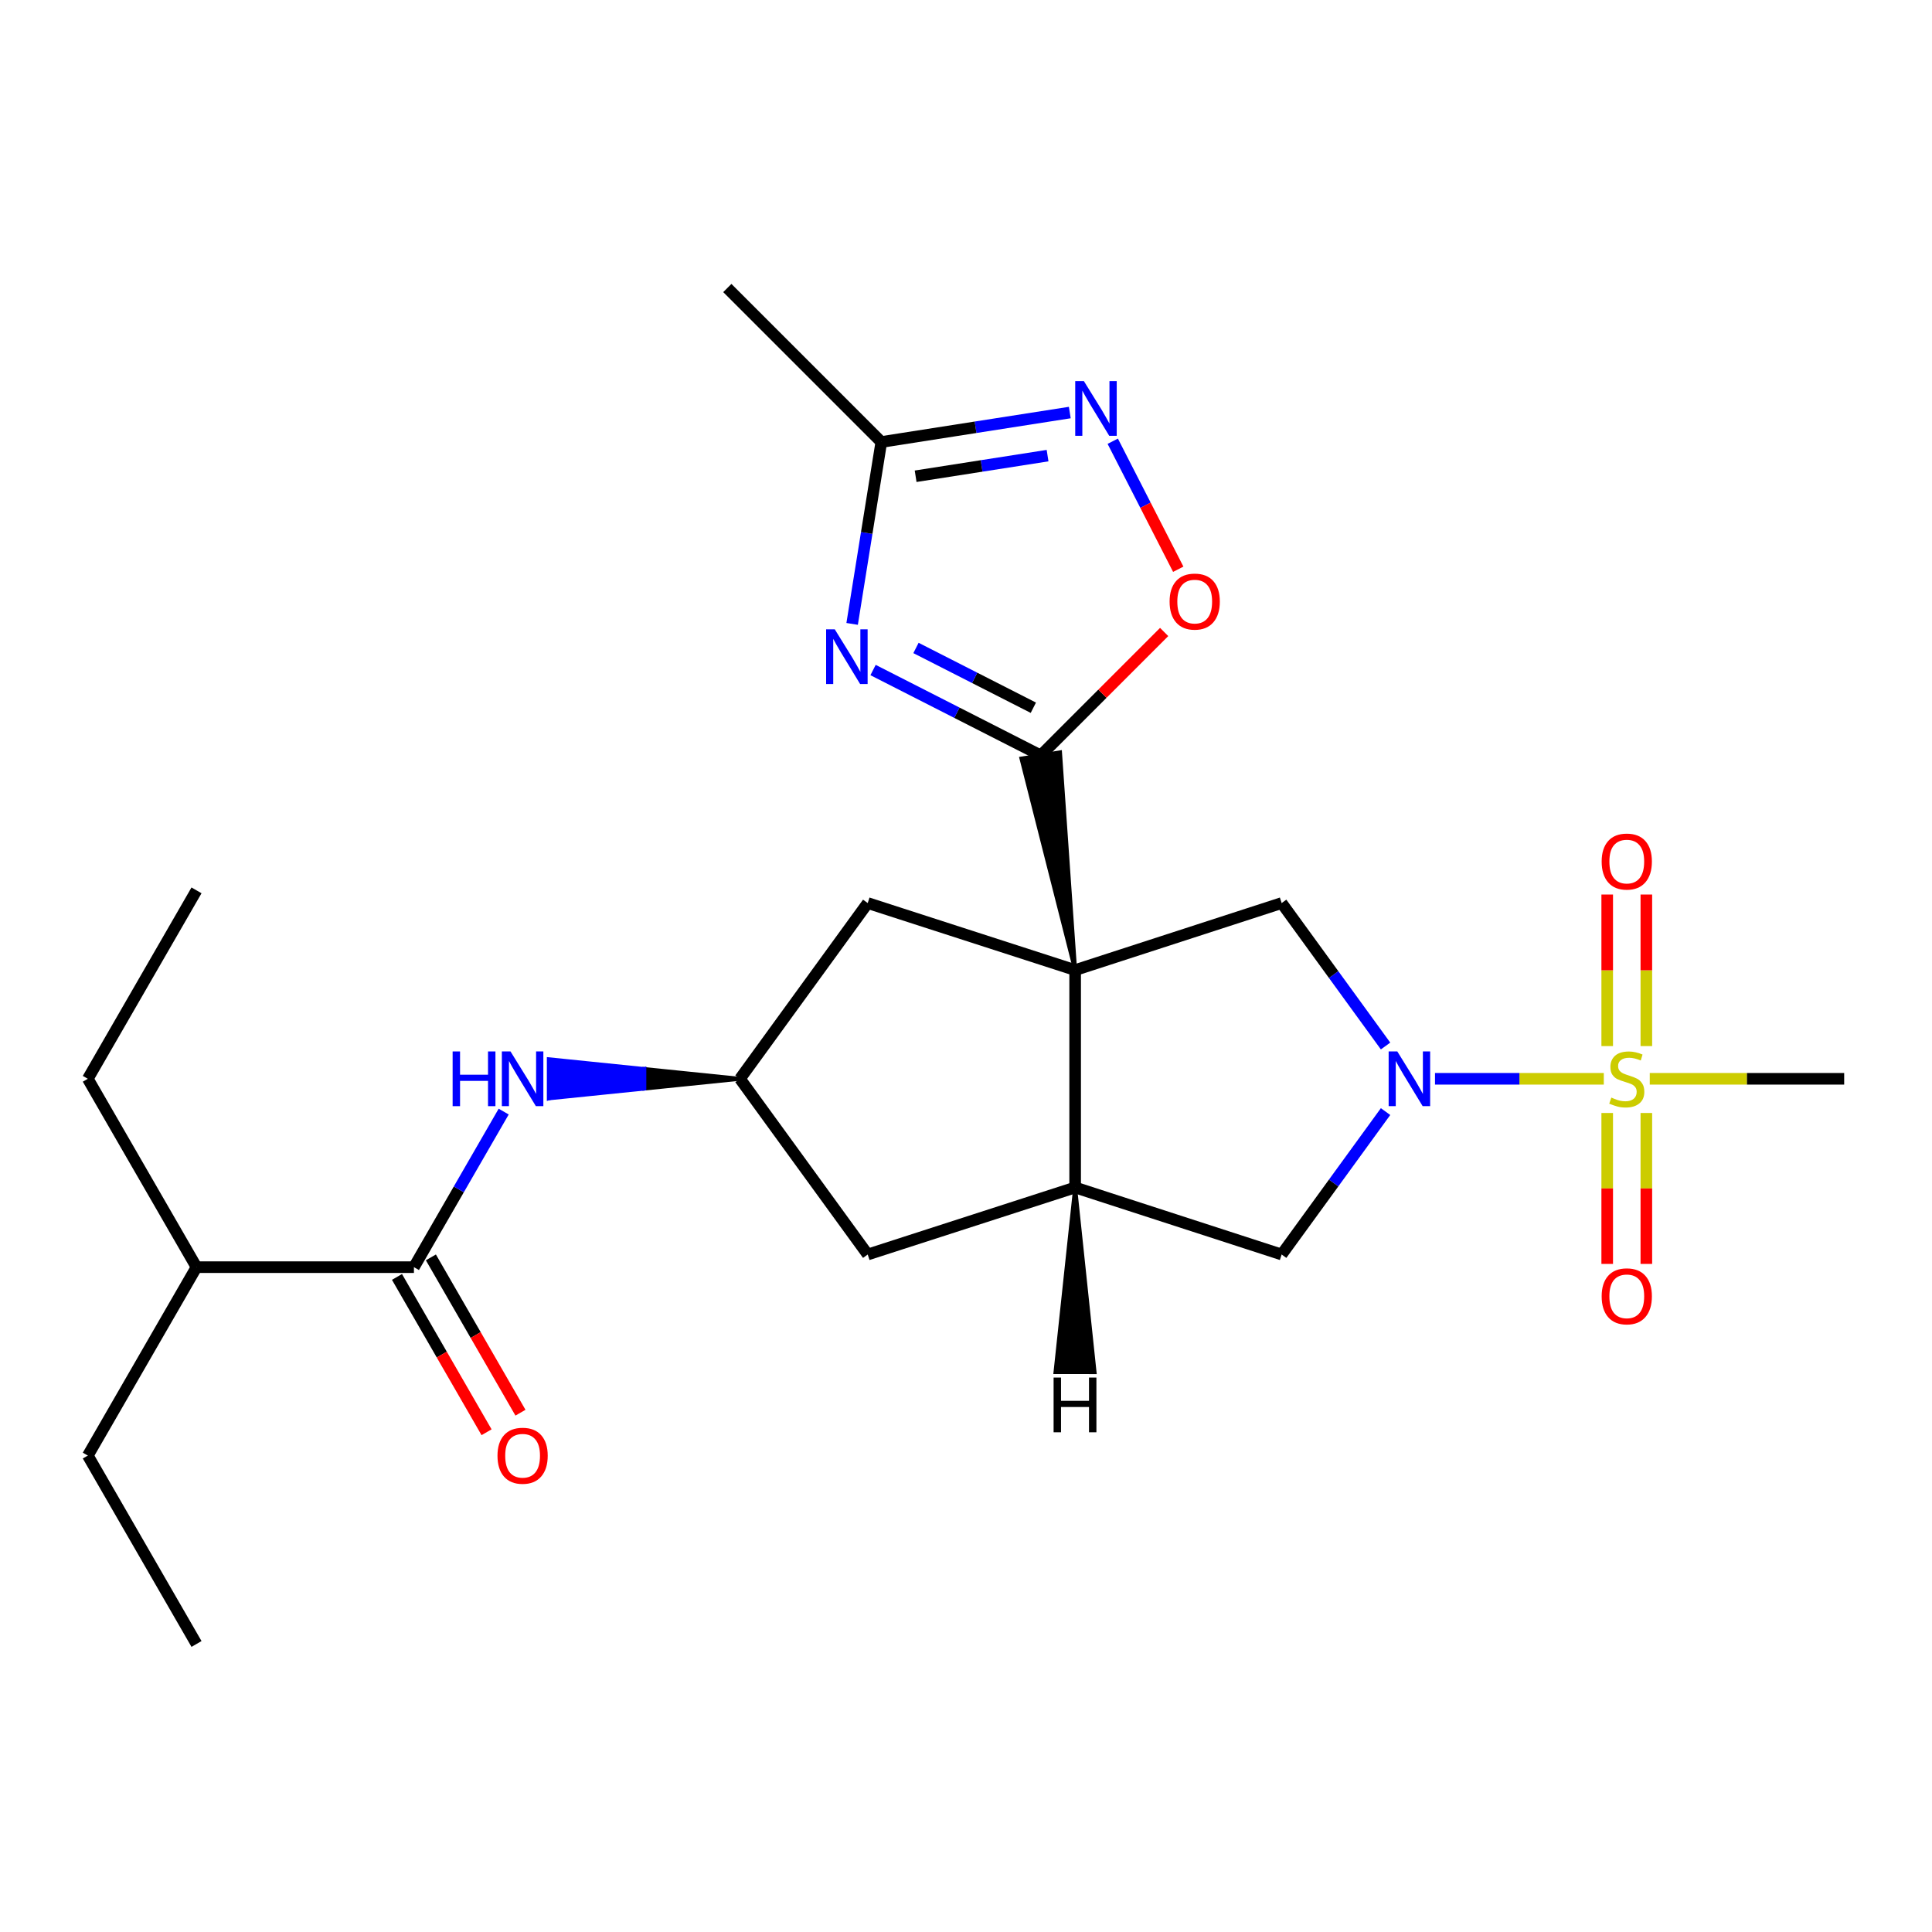<?xml version='1.0' encoding='iso-8859-1'?>
<svg version='1.1' baseProfile='full'
              xmlns='http://www.w3.org/2000/svg'
                      xmlns:rdkit='http://www.rdkit.org/xml'
                      xmlns:xlink='http://www.w3.org/1999/xlink'
                  xml:space='preserve'
width='1000px' height='1000px' viewBox='0 0 1000 1000'>
<!-- END OF HEADER -->
<rect style='opacity:1.0;fill:#FFFFFF;stroke:none' width='1000' height='1000' x='0' y='0'> </rect>
<path class='bond-1' d='M 556.495,502.116 L 548.68,389.402 L 528.679,392.609 Z' style='fill:#000000;fill-rule:evenodd;fill-opacity:1;stroke:#000000;stroke-width:2px;stroke-linecap:butt;stroke-linejoin:miter;stroke-opacity:1;' />
<path class='bond-4' d='M 556.495,502.116 L 556.495,614.644' style='fill:none;fill-rule:evenodd;stroke:#000000;stroke-width:6px;stroke-linecap:butt;stroke-linejoin:miter;stroke-opacity:1' />
<path class='bond-5' d='M 556.495,502.116 L 663.384,467.42' style='fill:none;fill-rule:evenodd;stroke:#000000;stroke-width:6px;stroke-linecap:butt;stroke-linejoin:miter;stroke-opacity:1' />
<path class='bond-12' d='M 556.495,502.116 L 449.132,467.42' style='fill:none;fill-rule:evenodd;stroke:#000000;stroke-width:6px;stroke-linecap:butt;stroke-linejoin:miter;stroke-opacity:1' />
<path class='bond-0' d='M 830.125,558.385 L 786.441,558.385' style='fill:none;fill-rule:evenodd;stroke:#CCCC00;stroke-width:6px;stroke-linecap:butt;stroke-linejoin:miter;stroke-opacity:1' />
<path class='bond-0' d='M 786.441,558.385 L 742.757,558.385' style='fill:none;fill-rule:evenodd;stroke:#0000FF;stroke-width:6px;stroke-linecap:butt;stroke-linejoin:miter;stroke-opacity:1' />
<path class='bond-14' d='M 852.146,541.452 L 852.146,502.23' style='fill:none;fill-rule:evenodd;stroke:#CCCC00;stroke-width:6px;stroke-linecap:butt;stroke-linejoin:miter;stroke-opacity:1' />
<path class='bond-14' d='M 852.146,502.23 L 852.146,463.007' style='fill:none;fill-rule:evenodd;stroke:#FF0000;stroke-width:6px;stroke-linecap:butt;stroke-linejoin:miter;stroke-opacity:1' />
<path class='bond-14' d='M 831.889,541.452 L 831.889,502.23' style='fill:none;fill-rule:evenodd;stroke:#CCCC00;stroke-width:6px;stroke-linecap:butt;stroke-linejoin:miter;stroke-opacity:1' />
<path class='bond-14' d='M 831.889,502.23 L 831.889,463.007' style='fill:none;fill-rule:evenodd;stroke:#FF0000;stroke-width:6px;stroke-linecap:butt;stroke-linejoin:miter;stroke-opacity:1' />
<path class='bond-15' d='M 831.889,576.078 L 831.889,615.139' style='fill:none;fill-rule:evenodd;stroke:#CCCC00;stroke-width:6px;stroke-linecap:butt;stroke-linejoin:miter;stroke-opacity:1' />
<path class='bond-15' d='M 831.889,615.139 L 831.889,654.2' style='fill:none;fill-rule:evenodd;stroke:#FF0000;stroke-width:6px;stroke-linecap:butt;stroke-linejoin:miter;stroke-opacity:1' />
<path class='bond-15' d='M 852.146,576.078 L 852.146,615.139' style='fill:none;fill-rule:evenodd;stroke:#CCCC00;stroke-width:6px;stroke-linecap:butt;stroke-linejoin:miter;stroke-opacity:1' />
<path class='bond-15' d='M 852.146,615.139 L 852.146,654.2' style='fill:none;fill-rule:evenodd;stroke:#FF0000;stroke-width:6px;stroke-linecap:butt;stroke-linejoin:miter;stroke-opacity:1' />
<path class='bond-19' d='M 853.911,558.385 L 904.228,558.385' style='fill:none;fill-rule:evenodd;stroke:#CCCC00;stroke-width:6px;stroke-linecap:butt;stroke-linejoin:miter;stroke-opacity:1' />
<path class='bond-19' d='M 904.228,558.385 L 954.545,558.385' style='fill:none;fill-rule:evenodd;stroke:#000000;stroke-width:6px;stroke-linecap:butt;stroke-linejoin:miter;stroke-opacity:1' />
<path class='bond-3' d='M 538.68,391.006 L 495.287,368.906' style='fill:none;fill-rule:evenodd;stroke:#000000;stroke-width:6px;stroke-linecap:butt;stroke-linejoin:miter;stroke-opacity:1' />
<path class='bond-3' d='M 495.287,368.906 L 451.895,346.806' style='fill:none;fill-rule:evenodd;stroke:#0000FF;stroke-width:6px;stroke-linecap:butt;stroke-linejoin:miter;stroke-opacity:1' />
<path class='bond-3' d='M 534.855,366.325 L 504.481,350.855' style='fill:none;fill-rule:evenodd;stroke:#000000;stroke-width:6px;stroke-linecap:butt;stroke-linejoin:miter;stroke-opacity:1' />
<path class='bond-3' d='M 504.481,350.855 L 474.106,335.385' style='fill:none;fill-rule:evenodd;stroke:#0000FF;stroke-width:6px;stroke-linecap:butt;stroke-linejoin:miter;stroke-opacity:1' />
<path class='bond-7' d='M 538.68,391.006 L 570.621,359.06' style='fill:none;fill-rule:evenodd;stroke:#000000;stroke-width:6px;stroke-linecap:butt;stroke-linejoin:miter;stroke-opacity:1' />
<path class='bond-7' d='M 570.621,359.06 L 602.562,327.115' style='fill:none;fill-rule:evenodd;stroke:#FF0000;stroke-width:6px;stroke-linecap:butt;stroke-linejoin:miter;stroke-opacity:1' />
<path class='bond-2' d='M 717.166,541.414 L 690.275,504.417' style='fill:none;fill-rule:evenodd;stroke:#0000FF;stroke-width:6px;stroke-linecap:butt;stroke-linejoin:miter;stroke-opacity:1' />
<path class='bond-2' d='M 690.275,504.417 L 663.384,467.42' style='fill:none;fill-rule:evenodd;stroke:#000000;stroke-width:6px;stroke-linecap:butt;stroke-linejoin:miter;stroke-opacity:1' />
<path class='bond-26' d='M 717.163,575.356 L 690.274,612.342' style='fill:none;fill-rule:evenodd;stroke:#0000FF;stroke-width:6px;stroke-linecap:butt;stroke-linejoin:miter;stroke-opacity:1' />
<path class='bond-26' d='M 690.274,612.342 L 663.384,649.328' style='fill:none;fill-rule:evenodd;stroke:#000000;stroke-width:6px;stroke-linecap:butt;stroke-linejoin:miter;stroke-opacity:1' />
<path class='bond-8' d='M 441.063,322.928 L 448.614,275.855' style='fill:none;fill-rule:evenodd;stroke:#0000FF;stroke-width:6px;stroke-linecap:butt;stroke-linejoin:miter;stroke-opacity:1' />
<path class='bond-8' d='M 448.614,275.855 L 456.166,228.781' style='fill:none;fill-rule:evenodd;stroke:#000000;stroke-width:6px;stroke-linecap:butt;stroke-linejoin:miter;stroke-opacity:1' />
<path class='bond-10' d='M 556.495,614.644 L 663.384,649.328' style='fill:none;fill-rule:evenodd;stroke:#000000;stroke-width:6px;stroke-linecap:butt;stroke-linejoin:miter;stroke-opacity:1' />
<path class='bond-16' d='M 556.495,614.644 L 449.132,649.328' style='fill:none;fill-rule:evenodd;stroke:#000000;stroke-width:6px;stroke-linecap:butt;stroke-linejoin:miter;stroke-opacity:1' />
<path class='bond-28' d='M 556.495,614.644 L 546.304,710.203 L 566.561,710.216 Z' style='fill:#000000;fill-rule:evenodd;fill-opacity:1;stroke:#000000;stroke-width:2px;stroke-linecap:butt;stroke-linejoin:miter;stroke-opacity:1;' />
<path class='bond-6' d='M 575.956,228.381 L 592.909,261.513' style='fill:none;fill-rule:evenodd;stroke:#0000FF;stroke-width:6px;stroke-linecap:butt;stroke-linejoin:miter;stroke-opacity:1' />
<path class='bond-6' d='M 592.909,261.513 L 609.862,294.646' style='fill:none;fill-rule:evenodd;stroke:#FF0000;stroke-width:6px;stroke-linecap:butt;stroke-linejoin:miter;stroke-opacity:1' />
<path class='bond-27' d='M 553.724,213.534 L 504.945,221.157' style='fill:none;fill-rule:evenodd;stroke:#0000FF;stroke-width:6px;stroke-linecap:butt;stroke-linejoin:miter;stroke-opacity:1' />
<path class='bond-27' d='M 504.945,221.157 L 456.166,228.781' style='fill:none;fill-rule:evenodd;stroke:#000000;stroke-width:6px;stroke-linecap:butt;stroke-linejoin:miter;stroke-opacity:1' />
<path class='bond-27' d='M 542.219,235.835 L 508.073,241.171' style='fill:none;fill-rule:evenodd;stroke:#0000FF;stroke-width:6px;stroke-linecap:butt;stroke-linejoin:miter;stroke-opacity:1' />
<path class='bond-27' d='M 508.073,241.171 L 473.928,246.508' style='fill:none;fill-rule:evenodd;stroke:#000000;stroke-width:6px;stroke-linecap:butt;stroke-linejoin:miter;stroke-opacity:1' />
<path class='bond-20' d='M 456.166,228.781 L 376.466,149.081' style='fill:none;fill-rule:evenodd;stroke:#000000;stroke-width:6px;stroke-linecap:butt;stroke-linejoin:miter;stroke-opacity:1' />
<path class='bond-9' d='M 214.252,655.878 L 237.479,615.619' style='fill:none;fill-rule:evenodd;stroke:#000000;stroke-width:6px;stroke-linecap:butt;stroke-linejoin:miter;stroke-opacity:1' />
<path class='bond-9' d='M 237.479,615.619 L 260.706,575.359' style='fill:none;fill-rule:evenodd;stroke:#0000FF;stroke-width:6px;stroke-linecap:butt;stroke-linejoin:miter;stroke-opacity:1' />
<path class='bond-17' d='M 205.478,660.938 L 228.661,701.134' style='fill:none;fill-rule:evenodd;stroke:#000000;stroke-width:6px;stroke-linecap:butt;stroke-linejoin:miter;stroke-opacity:1' />
<path class='bond-17' d='M 228.661,701.134 L 251.843,741.33' style='fill:none;fill-rule:evenodd;stroke:#FF0000;stroke-width:6px;stroke-linecap:butt;stroke-linejoin:miter;stroke-opacity:1' />
<path class='bond-17' d='M 223.026,650.818 L 246.208,691.014' style='fill:none;fill-rule:evenodd;stroke:#000000;stroke-width:6px;stroke-linecap:butt;stroke-linejoin:miter;stroke-opacity:1' />
<path class='bond-17' d='M 246.208,691.014 L 269.391,731.209' style='fill:none;fill-rule:evenodd;stroke:#FF0000;stroke-width:6px;stroke-linecap:butt;stroke-linejoin:miter;stroke-opacity:1' />
<path class='bond-18' d='M 214.252,655.878 L 101.713,655.878' style='fill:none;fill-rule:evenodd;stroke:#000000;stroke-width:6px;stroke-linecap:butt;stroke-linejoin:miter;stroke-opacity:1' />
<path class='bond-11' d='M 383.016,558.385 L 333.534,553.321 L 333.534,563.45 Z' style='fill:#000000;fill-rule:evenodd;fill-opacity:1;stroke:#000000;stroke-width:2px;stroke-linecap:butt;stroke-linejoin:miter;stroke-opacity:1;' />
<path class='bond-11' d='M 333.534,553.321 L 284.052,568.514 L 284.052,548.257 Z' style='fill:#0000FF;fill-rule:evenodd;fill-opacity:1;stroke:#0000FF;stroke-width:2px;stroke-linecap:butt;stroke-linejoin:miter;stroke-opacity:1;' />
<path class='bond-11' d='M 333.534,553.321 L 333.534,563.45 L 284.052,568.514 Z' style='fill:#0000FF;fill-rule:evenodd;fill-opacity:1;stroke:#0000FF;stroke-width:2px;stroke-linecap:butt;stroke-linejoin:miter;stroke-opacity:1;' />
<path class='bond-13' d='M 449.132,467.42 L 383.016,558.385' style='fill:none;fill-rule:evenodd;stroke:#000000;stroke-width:6px;stroke-linecap:butt;stroke-linejoin:miter;stroke-opacity:1' />
<path class='bond-25' d='M 383.016,558.385 L 449.132,649.328' style='fill:none;fill-rule:evenodd;stroke:#000000;stroke-width:6px;stroke-linecap:butt;stroke-linejoin:miter;stroke-opacity:1' />
<path class='bond-21' d='M 101.713,655.878 L 45.455,753.404' style='fill:none;fill-rule:evenodd;stroke:#000000;stroke-width:6px;stroke-linecap:butt;stroke-linejoin:miter;stroke-opacity:1' />
<path class='bond-22' d='M 101.713,655.878 L 45.455,558.385' style='fill:none;fill-rule:evenodd;stroke:#000000;stroke-width:6px;stroke-linecap:butt;stroke-linejoin:miter;stroke-opacity:1' />
<path class='bond-23' d='M 45.455,753.404 L 101.713,850.919' style='fill:none;fill-rule:evenodd;stroke:#000000;stroke-width:6px;stroke-linecap:butt;stroke-linejoin:miter;stroke-opacity:1' />
<path class='bond-24' d='M 45.455,558.385 L 101.713,460.848' style='fill:none;fill-rule:evenodd;stroke:#000000;stroke-width:6px;stroke-linecap:butt;stroke-linejoin:miter;stroke-opacity:1' />
<path  class='atom-1' d='M 834.018 568.105
Q 834.338 568.225, 835.658 568.785
Q 836.978 569.345, 838.418 569.705
Q 839.898 570.025, 841.338 570.025
Q 844.018 570.025, 845.578 568.745
Q 847.138 567.425, 847.138 565.145
Q 847.138 563.585, 846.338 562.625
Q 845.578 561.665, 844.378 561.145
Q 843.178 560.625, 841.178 560.025
Q 838.658 559.265, 837.138 558.545
Q 835.658 557.825, 834.578 556.305
Q 833.538 554.785, 833.538 552.225
Q 833.538 548.665, 835.938 546.465
Q 838.378 544.265, 843.178 544.265
Q 846.458 544.265, 850.178 545.825
L 849.258 548.905
Q 845.858 547.505, 843.298 547.505
Q 840.538 547.505, 839.018 548.665
Q 837.498 549.785, 837.538 551.745
Q 837.538 553.265, 838.298 554.185
Q 839.098 555.105, 840.218 555.625
Q 841.378 556.145, 843.298 556.745
Q 845.858 557.545, 847.378 558.345
Q 848.898 559.145, 849.978 560.785
Q 851.098 562.385, 851.098 565.145
Q 851.098 569.065, 848.458 571.185
Q 845.858 573.265, 841.498 573.265
Q 838.978 573.265, 837.058 572.705
Q 835.178 572.185, 832.938 571.265
L 834.018 568.105
' fill='#CCCC00'/>
<path  class='atom-3' d='M 723.241 544.225
L 732.521 559.225
Q 733.441 560.705, 734.921 563.385
Q 736.401 566.065, 736.481 566.225
L 736.481 544.225
L 740.241 544.225
L 740.241 572.545
L 736.361 572.545
L 726.401 556.145
Q 725.241 554.225, 724.001 552.025
Q 722.801 549.825, 722.441 549.145
L 722.441 572.545
L 718.761 572.545
L 718.761 544.225
L 723.241 544.225
' fill='#0000FF'/>
<path  class='atom-4' d='M 432.08 325.742
L 441.36 340.742
Q 442.28 342.222, 443.76 344.902
Q 445.24 347.582, 445.32 347.742
L 445.32 325.742
L 449.08 325.742
L 449.08 354.062
L 445.2 354.062
L 435.24 337.662
Q 434.08 335.742, 432.84 333.542
Q 431.64 331.342, 431.28 330.662
L 431.28 354.062
L 427.6 354.062
L 427.6 325.742
L 432.08 325.742
' fill='#0000FF'/>
<path  class='atom-7' d='M 561.016 197.256
L 570.296 212.256
Q 571.216 213.736, 572.696 216.416
Q 574.176 219.096, 574.256 219.256
L 574.256 197.256
L 578.016 197.256
L 578.016 225.576
L 574.136 225.576
L 564.176 209.176
Q 563.016 207.256, 561.776 205.056
Q 560.576 202.856, 560.216 202.176
L 560.216 225.576
L 556.536 225.576
L 556.536 197.256
L 561.016 197.256
' fill='#0000FF'/>
<path  class='atom-8' d='M 605.38 311.374
Q 605.38 304.574, 608.74 300.774
Q 612.1 296.974, 618.38 296.974
Q 624.66 296.974, 628.02 300.774
Q 631.38 304.574, 631.38 311.374
Q 631.38 318.254, 627.98 322.174
Q 624.58 326.054, 618.38 326.054
Q 612.14 326.054, 608.74 322.174
Q 605.38 318.294, 605.38 311.374
M 618.38 322.854
Q 622.7 322.854, 625.02 319.974
Q 627.38 317.054, 627.38 311.374
Q 627.38 305.814, 625.02 303.014
Q 622.7 300.174, 618.38 300.174
Q 614.06 300.174, 611.7 302.974
Q 609.38 305.774, 609.38 311.374
Q 609.38 317.094, 611.7 319.974
Q 614.06 322.854, 618.38 322.854
' fill='#FF0000'/>
<path  class='atom-12' d='M 234.279 544.225
L 238.119 544.225
L 238.119 556.265
L 252.599 556.265
L 252.599 544.225
L 256.439 544.225
L 256.439 572.545
L 252.599 572.545
L 252.599 559.465
L 238.119 559.465
L 238.119 572.545
L 234.279 572.545
L 234.279 544.225
' fill='#0000FF'/>
<path  class='atom-12' d='M 264.239 544.225
L 273.519 559.225
Q 274.439 560.705, 275.919 563.385
Q 277.399 566.065, 277.479 566.225
L 277.479 544.225
L 281.239 544.225
L 281.239 572.545
L 277.359 572.545
L 267.399 556.145
Q 266.239 554.225, 264.999 552.025
Q 263.799 549.825, 263.439 549.145
L 263.439 572.545
L 259.759 572.545
L 259.759 544.225
L 264.239 544.225
' fill='#0000FF'/>
<path  class='atom-15' d='M 829.018 445.937
Q 829.018 439.137, 832.378 435.337
Q 835.738 431.537, 842.018 431.537
Q 848.298 431.537, 851.658 435.337
Q 855.018 439.137, 855.018 445.937
Q 855.018 452.817, 851.618 456.737
Q 848.218 460.617, 842.018 460.617
Q 835.778 460.617, 832.378 456.737
Q 829.018 452.857, 829.018 445.937
M 842.018 457.417
Q 846.338 457.417, 848.658 454.537
Q 851.018 451.617, 851.018 445.937
Q 851.018 440.377, 848.658 437.577
Q 846.338 434.737, 842.018 434.737
Q 837.698 434.737, 835.338 437.537
Q 833.018 440.337, 833.018 445.937
Q 833.018 451.657, 835.338 454.537
Q 837.698 457.417, 842.018 457.417
' fill='#FF0000'/>
<path  class='atom-16' d='M 829.018 670.971
Q 829.018 664.171, 832.378 660.371
Q 835.738 656.571, 842.018 656.571
Q 848.298 656.571, 851.658 660.371
Q 855.018 664.171, 855.018 670.971
Q 855.018 677.851, 851.618 681.771
Q 848.218 685.651, 842.018 685.651
Q 835.778 685.651, 832.378 681.771
Q 829.018 677.891, 829.018 670.971
M 842.018 682.451
Q 846.338 682.451, 848.658 679.571
Q 851.018 676.651, 851.018 670.971
Q 851.018 665.411, 848.658 662.611
Q 846.338 659.771, 842.018 659.771
Q 837.698 659.771, 835.338 662.571
Q 833.018 665.371, 833.018 670.971
Q 833.018 676.691, 835.338 679.571
Q 837.698 682.451, 842.018 682.451
' fill='#FF0000'/>
<path  class='atom-18' d='M 257.499 753.484
Q 257.499 746.684, 260.859 742.884
Q 264.219 739.084, 270.499 739.084
Q 276.779 739.084, 280.139 742.884
Q 283.499 746.684, 283.499 753.484
Q 283.499 760.364, 280.099 764.284
Q 276.699 768.164, 270.499 768.164
Q 264.259 768.164, 260.859 764.284
Q 257.499 760.404, 257.499 753.484
M 270.499 764.964
Q 274.819 764.964, 277.139 762.084
Q 279.499 759.164, 279.499 753.484
Q 279.499 747.924, 277.139 745.124
Q 274.819 742.284, 270.499 742.284
Q 266.179 742.284, 263.819 745.084
Q 261.499 747.884, 261.499 753.484
Q 261.499 759.204, 263.819 762.084
Q 266.179 764.964, 270.499 764.964
' fill='#FF0000'/>
<path  class='atom-26' d='M 545.342 713.023
L 549.182 713.023
L 549.182 725.063
L 563.662 725.063
L 563.662 713.023
L 567.502 713.023
L 567.502 741.343
L 563.662 741.343
L 563.662 728.263
L 549.182 728.263
L 549.182 741.343
L 545.342 741.343
L 545.342 713.023
' fill='#000000'/>
</svg>
